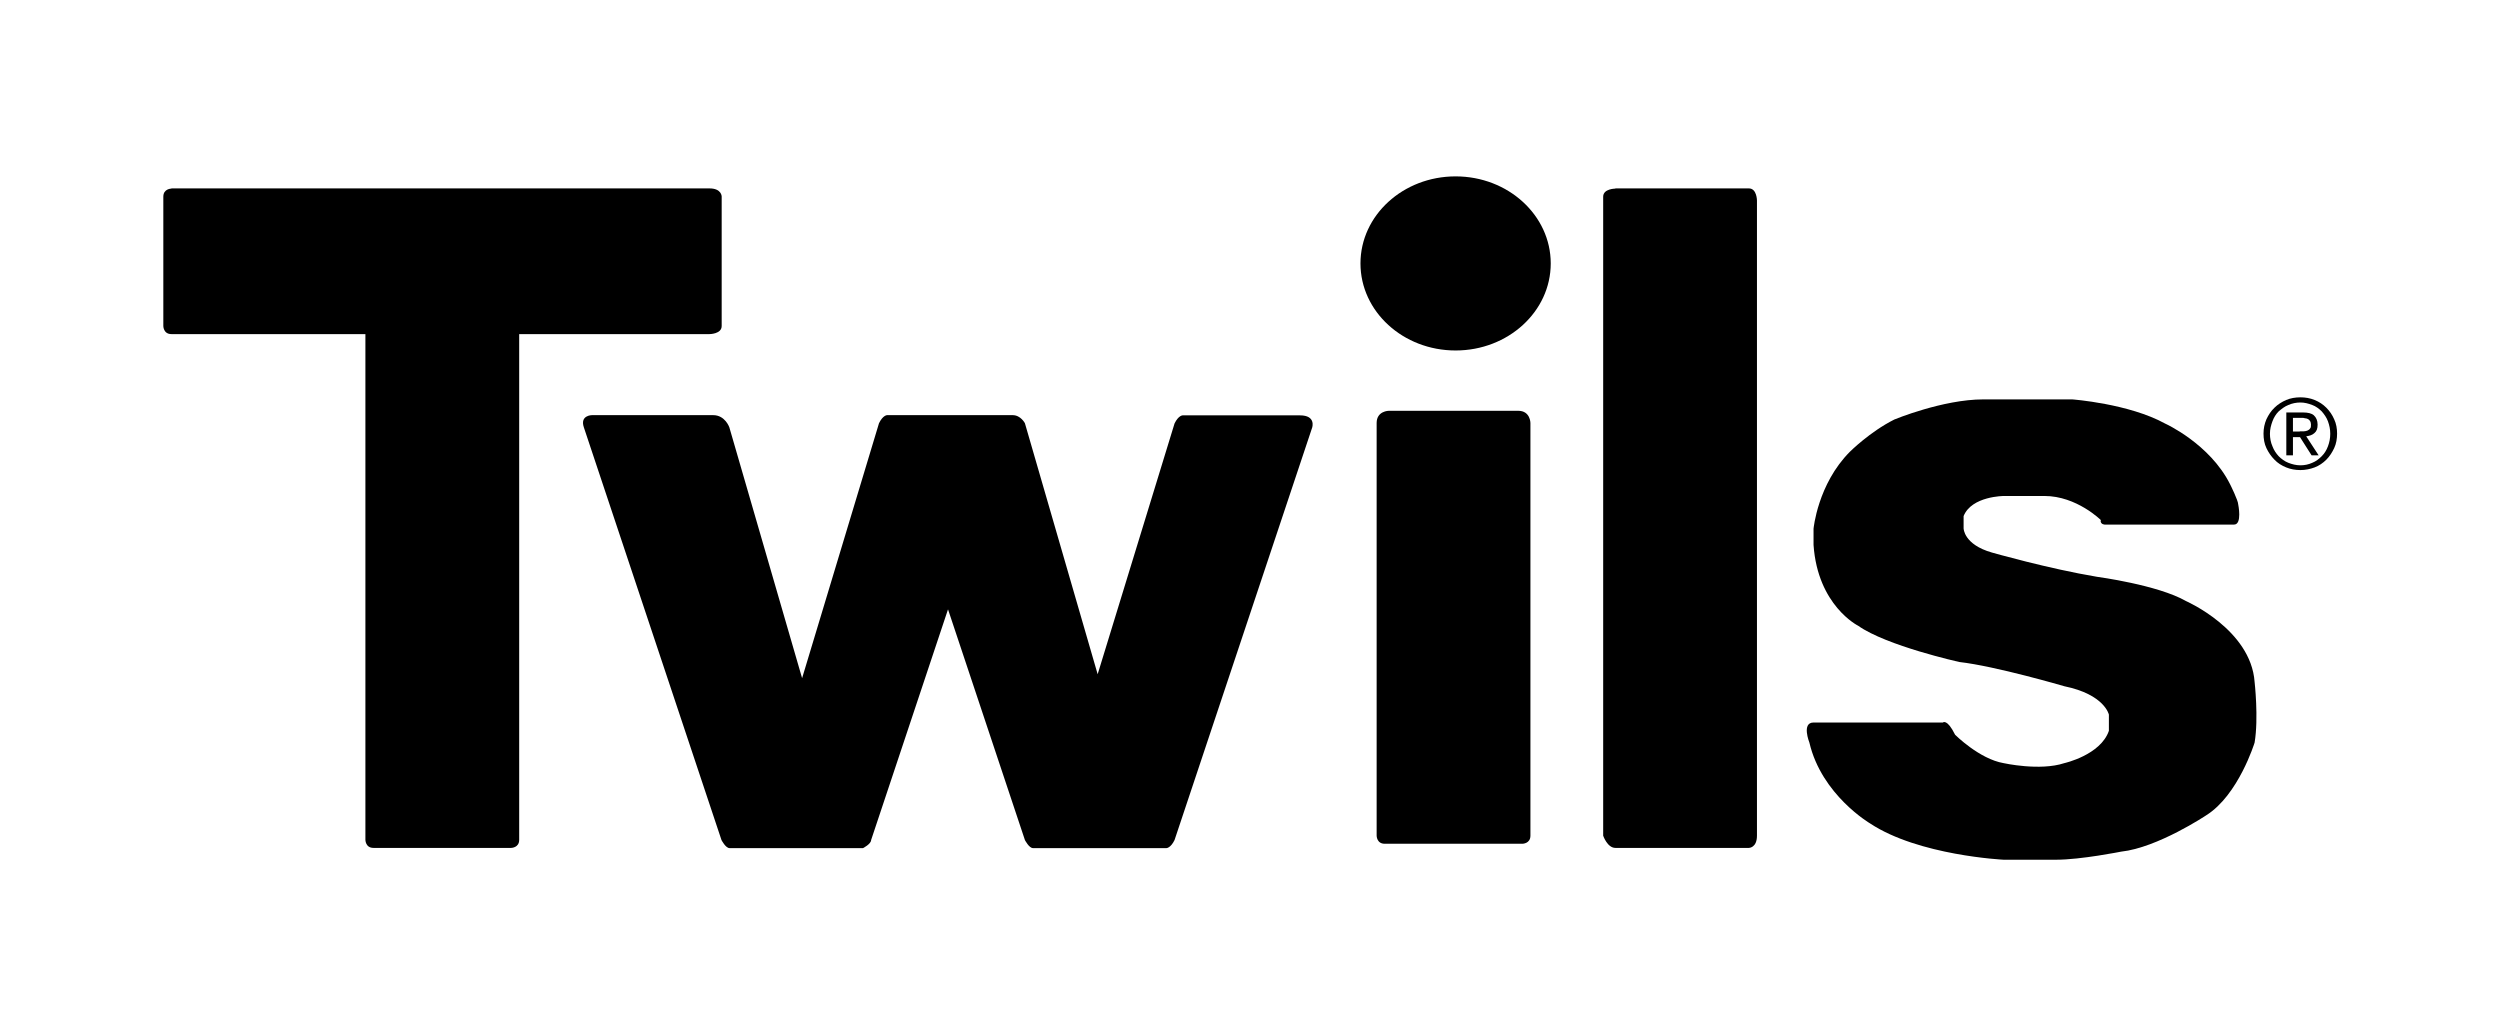 <?xml version="1.0" encoding="UTF-8"?>
<svg id="_圖層_1" data-name="圖層_1" xmlns="http://www.w3.org/2000/svg" version="1.1" viewBox="0 0 120.62 50">
  <!-- Generator: Adobe Illustrator 29.4.0, SVG Export Plug-In . SVG Version: 2.1.0 Build 152)  -->
  <g>
    <path d="M8.27,9.1s-.39,0-.39.39v6.24s0,.39.39.39h9.36v24.4s0,.39.39.39h6.64s.39,0,.39-.39v-24.4h9.18s.59,0,.59-.39v-6.25s0-.39-.59-.39c0,0-25.96,0-25.96,0Z"/>
    <path d="M28.56,20.03s-.59,0-.39.59l6.64,19.91s.2.39.39.39h6.44s.39-.2.39-.39l3.71-11.13,3.71,11.13s.2.39.39.39h6.44s.2,0,.39-.39l6.64-19.9s.2-.59-.59-.59h-5.66s-.2,0-.39.39l-3.71,12.1-3.51-12.11s-.2-.39-.59-.39h-6.06s-.2,0-.39.39l-3.71,12.3-3.51-12.1s-.2-.59-.78-.59c0,0-5.85,0-5.85,0Z"/>
    <ellipse cx="70.23" cy="12.71" rx="4.59" ry="4.2"/>
    <path d="M67.01,19.82s-.59,0-.59.59v19.91s0,.39.39.39h6.64s.39,0,.39-.39v-19.91s0-.59-.59-.59h-6.24Z"/>
    <path d="M77.94,9.1s-.59,0-.59.39v30.83s.2.59.59.59h6.44s.39,0,.39-.59V9.68s0-.59-.39-.59h-6.44Z"/>
    <path d="M101.37,25.1s-1.17-1.17-2.73-1.17h-1.95s-1.56,0-1.95.97v.59s0,.78,1.37,1.17c0,0,2.73.78,5.07,1.17,0,0,2.93.39,4.29,1.17,0,0,3.13,1.37,3.31,3.9,0,0,.2,1.75,0,2.93,0,0-.78,2.54-2.34,3.51,0,0-2.34,1.56-4.1,1.75,0,0-1.95.39-3.13.39h-2.54s-4.1-.2-6.44-1.75c0,0-2.34-1.37-2.93-3.9,0,0-.39-.97.2-.97h6.24s.2-.2.59.59c0,0,1.17,1.17,2.34,1.37,0,0,1.75.39,2.93,0,0,0,1.75-.39,2.15-1.56v-.78s-.2-.97-2.15-1.37c0,0-3.31-.97-5.07-1.17,0,0-3.51-.78-4.88-1.75,0,0-1.95-.97-2.15-3.9v-.78s.2-2.15,1.75-3.71c0,0,.97-.97,2.15-1.56,0,0,2.34-.97,4.29-.97h4.29s2.73.2,4.49,1.17c0,0,2.15.97,3.13,2.93,0,0,.39.78.39.97,0,0,.2.97-.2.97h-6.24s-.2,0-.2-.19Z"/>
  </g>
  <path d="M110.96,20.81c.07,0,.14,0,.2,0,.07,0,.12-.02.18-.04.04-.02.09-.05.12-.1.04-.04.04-.11.04-.19,0-.07-.02-.12-.04-.16s-.06-.07-.1-.1c-.04-.02-.1-.04-.15-.04-.05-.02-.11-.02-.16-.02h-.42v.66h.33ZM111.1,19.9c.25,0,.43.04.54.14s.18.25.18.45-.05.32-.16.41c-.1.09-.23.13-.39.15l.6.92h-.34l-.56-.88h-.34v.88h-.32v-2.07h.79ZM109.64,21.53c.07.19.18.35.3.48.13.13.29.25.47.32.18.07.37.12.58.12s.39-.04.57-.12c.18-.07.33-.19.46-.32.13-.13.23-.29.3-.48.07-.19.11-.38.11-.6s-.04-.4-.11-.6c-.07-.19-.18-.34-.3-.48-.13-.13-.29-.25-.46-.31-.18-.07-.37-.12-.57-.12s-.4.04-.58.12c-.18.07-.33.19-.47.31-.13.13-.23.29-.3.48-.07.19-.12.38-.12.6,0,.21.04.42.12.6M109.35,20.23c.1-.21.22-.4.39-.56.16-.16.36-.28.56-.37.21-.09.45-.13.69-.13s.47.04.69.13.4.21.56.37.29.35.38.56c.1.21.14.45.14.69s-.04.49-.14.7c-.1.21-.22.4-.38.56-.16.16-.35.29-.56.37s-.45.13-.69.13-.47-.04-.69-.13-.41-.21-.56-.37c-.16-.16-.29-.35-.39-.56s-.14-.45-.14-.7c0-.25.05-.48.14-.69"/>
</svg>